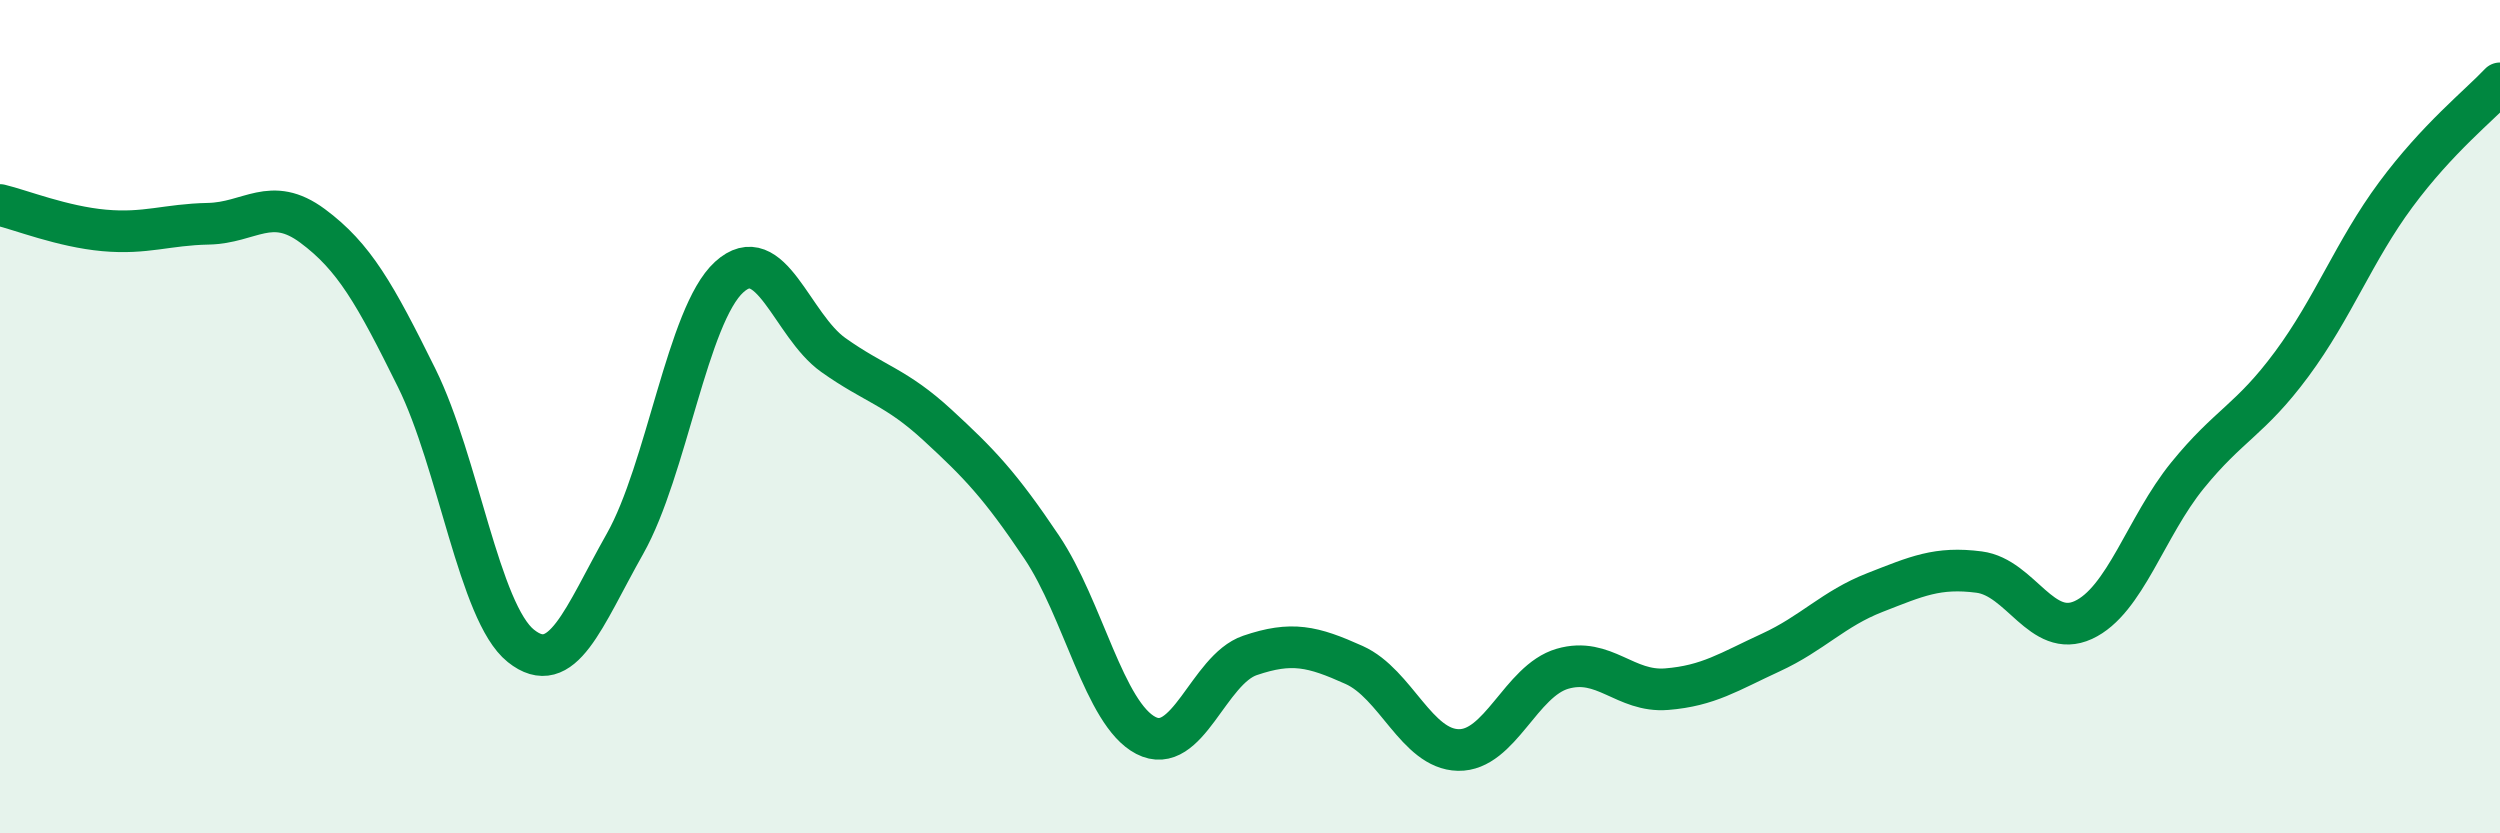 
    <svg width="60" height="20" viewBox="0 0 60 20" xmlns="http://www.w3.org/2000/svg">
      <path
        d="M 0,4.92 C 0.5,5.04 1.5,5.44 2.5,5.53 C 3.5,5.62 4,5.39 5,5.37 C 6,5.35 6.5,4.68 7.5,5.42 C 8.5,6.16 9,7.05 10,9.07 C 11,11.09 11.5,14.7 12.5,15.5 C 13.5,16.3 14,14.82 15,13.05 C 16,11.28 16.5,7.56 17.5,6.65 C 18.5,5.74 19,7.81 20,8.52 C 21,9.23 21.5,9.28 22.5,10.2 C 23.5,11.12 24,11.64 25,13.13 C 26,14.62 26.5,17.13 27.5,17.65 C 28.5,18.17 29,16.07 30,15.73 C 31,15.39 31.5,15.51 32.5,15.96 C 33.5,16.41 34,17.98 35,18 C 36,18.02 36.5,16.34 37.5,16.05 C 38.5,15.76 39,16.62 40,16.54 C 41,16.46 41.5,16.12 42.5,15.66 C 43.5,15.2 44,14.61 45,14.22 C 46,13.83 46.5,13.6 47.5,13.73 C 48.5,13.86 49,15.34 50,14.88 C 51,14.42 51.5,12.64 52.5,11.41 C 53.5,10.18 54,10.09 55,8.74 C 56,7.39 56.5,6.02 57.5,4.67 C 58.5,3.32 59.5,2.53 60,2L60 20L0 20Z"
        fill="#008740"
        opacity="0.1"
        stroke-linecap="round"
        stroke-linejoin="round"
      />
      <path
        d="M 0,4.92 C 0.5,5.04 1.5,5.44 2.5,5.53 C 3.5,5.62 4,5.39 5,5.37 C 6,5.35 6.5,4.68 7.5,5.42 C 8.5,6.16 9,7.05 10,9.07 C 11,11.09 11.5,14.7 12.5,15.5 C 13.5,16.3 14,14.82 15,13.05 C 16,11.28 16.5,7.56 17.5,6.65 C 18.5,5.74 19,7.81 20,8.52 C 21,9.23 21.5,9.28 22.5,10.2 C 23.5,11.12 24,11.64 25,13.13 C 26,14.62 26.5,17.13 27.5,17.65 C 28.5,18.17 29,16.07 30,15.73 C 31,15.39 31.5,15.51 32.5,15.96 C 33.5,16.41 34,17.98 35,18 C 36,18.02 36.5,16.34 37.5,16.05 C 38.5,15.76 39,16.62 40,16.54 C 41,16.46 41.5,16.12 42.5,15.66 C 43.5,15.2 44,14.61 45,14.22 C 46,13.83 46.5,13.6 47.5,13.73 C 48.5,13.86 49,15.34 50,14.88 C 51,14.42 51.5,12.64 52.5,11.41 C 53.5,10.18 54,10.09 55,8.74 C 56,7.39 56.5,6.02 57.5,4.67 C 58.5,3.32 59.5,2.53 60,2"
        stroke="#008740"
        stroke-width="1"
        fill="none"
        stroke-linecap="round"
        stroke-linejoin="round"
      />
    </svg>
  